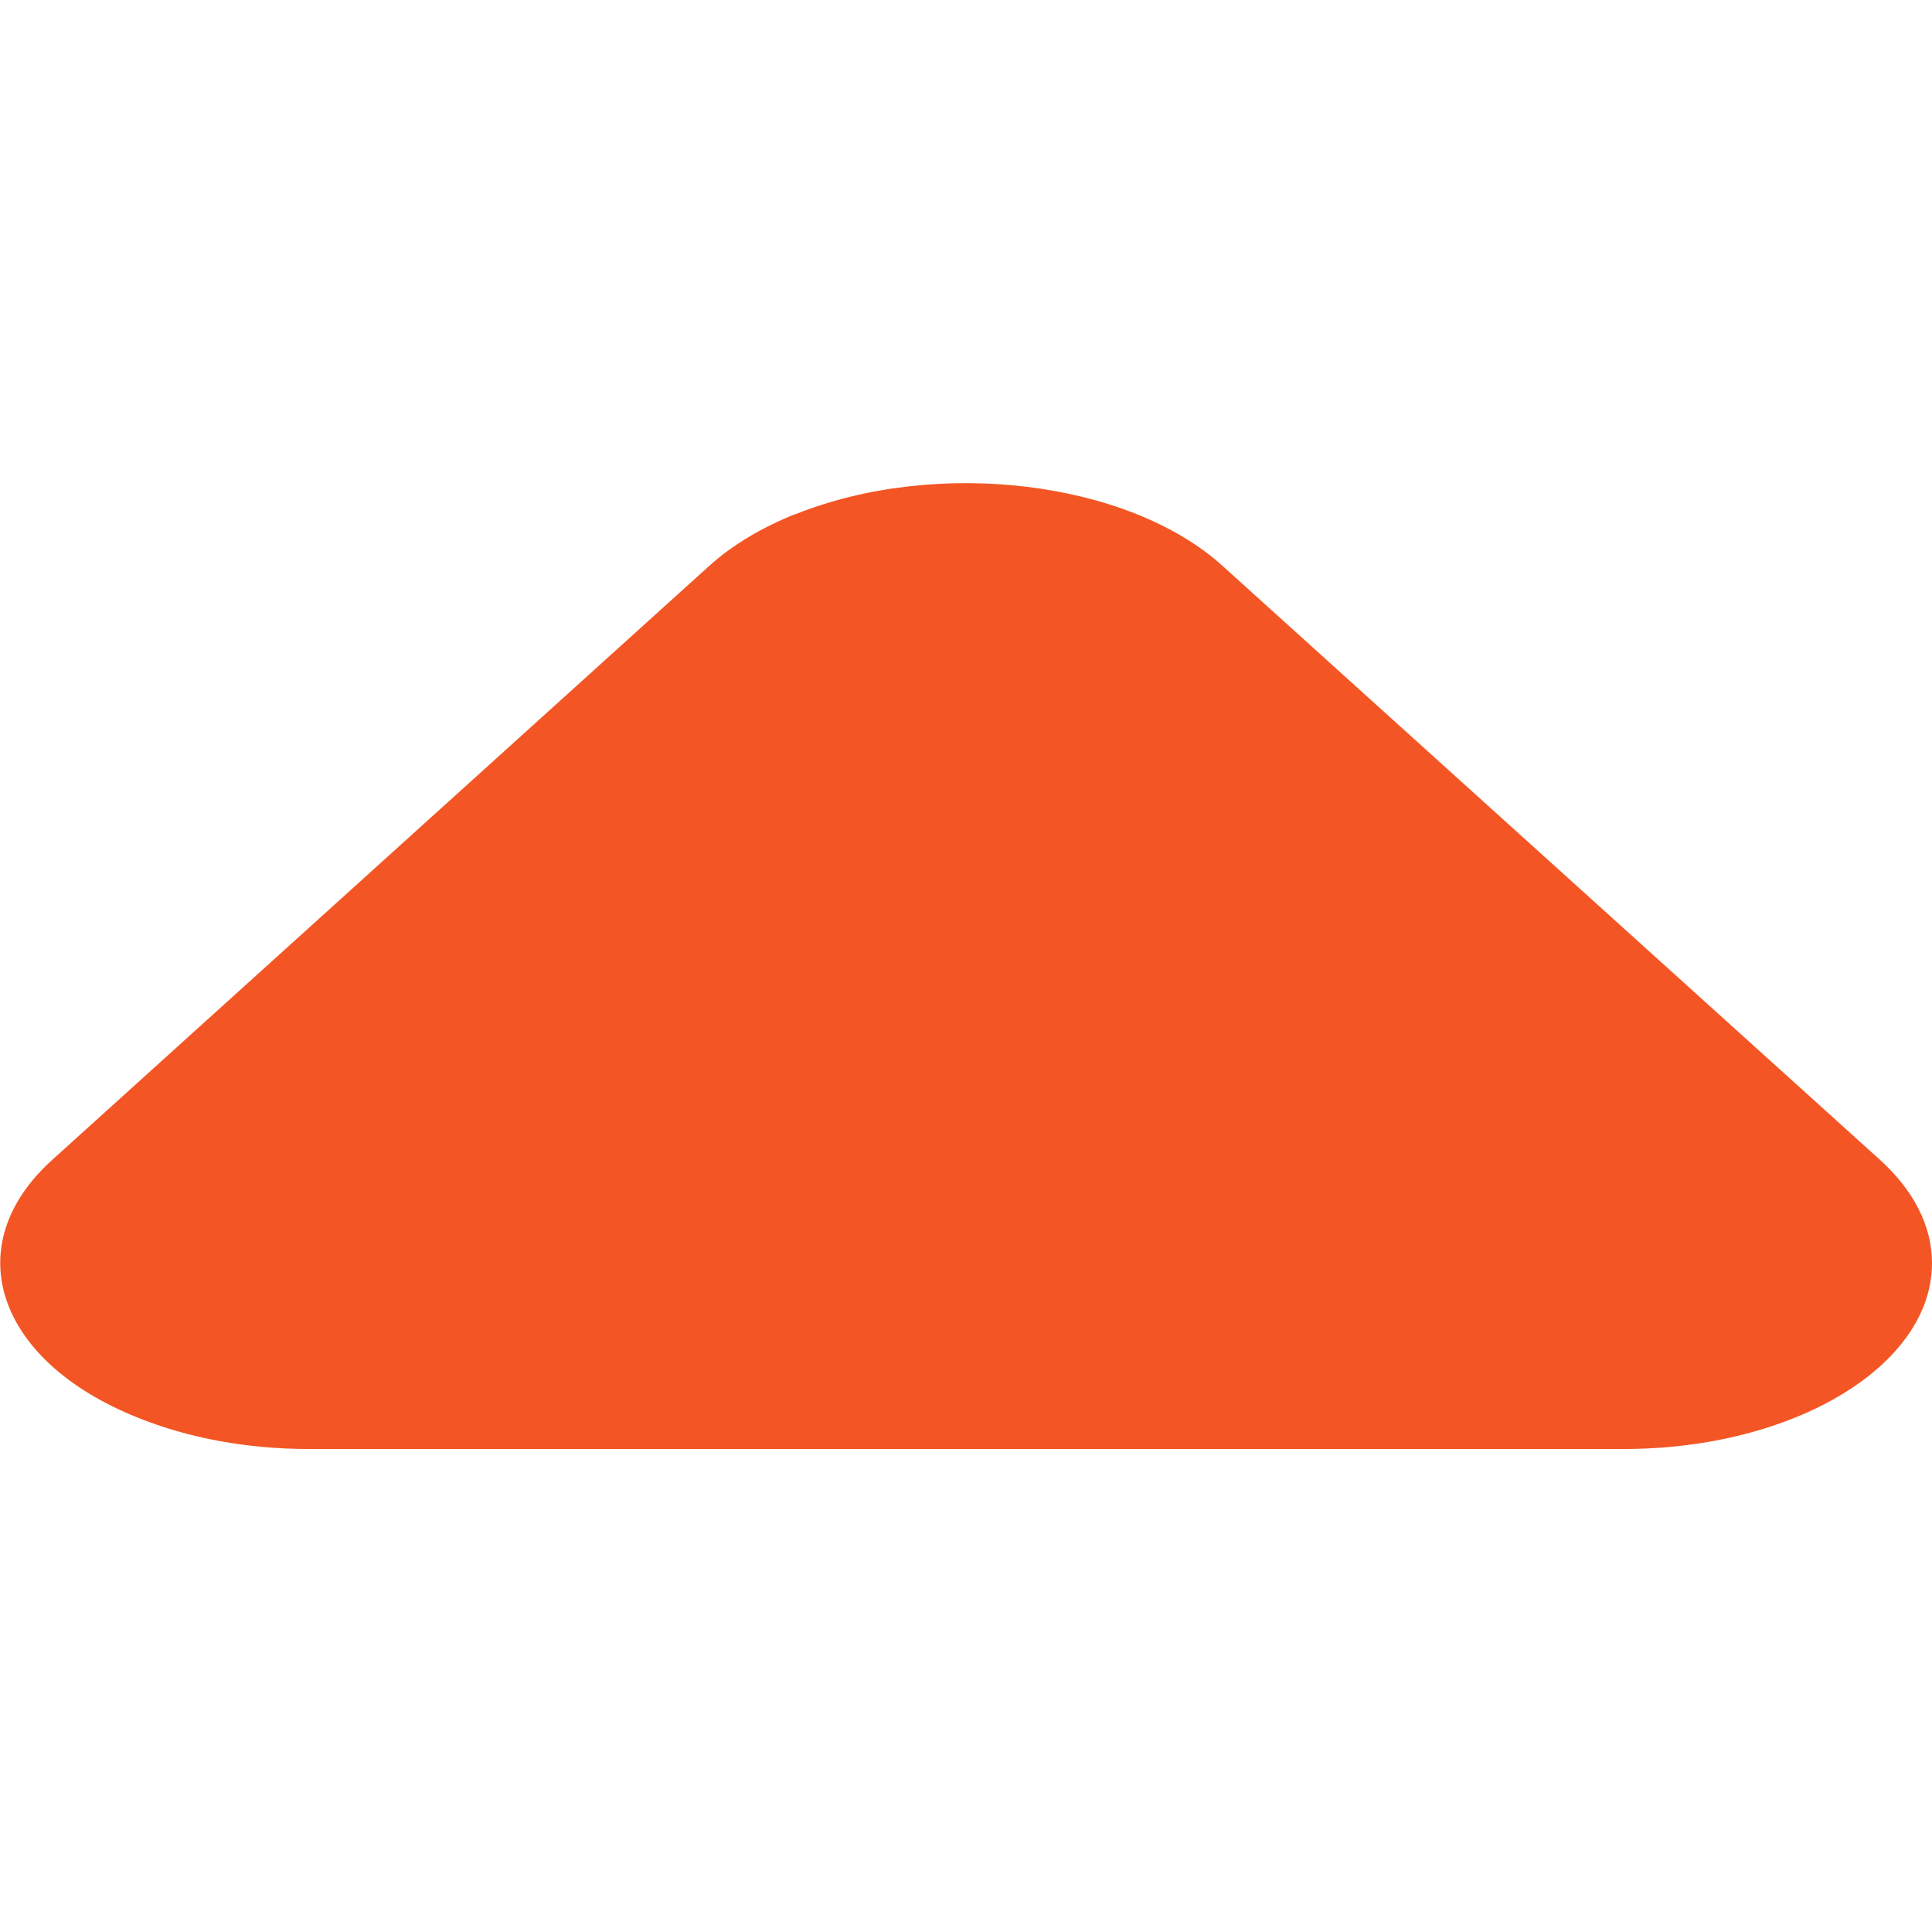 <svg width="8" height="8" viewBox="0 0 8 8" xmlns="http://www.w3.org/2000/svg">
    <defs>
        <clipPath id="x2wqqutfua">
            <path d="M1920 0v2770H0V0h1920z"/>
        </clipPath>
        <clipPath id="d92ic6bffb">
            <path d="M3.292.13c.587-.236 1.38-.14 1.77.213l2.723 2.46c.14.127.215.275.215.427 0 .425-.572.77-1.277.77H1.277C1.025 4 .78 3.955.57 3.87c-.587-.235-.746-.713-.354-1.067L2.937.343c.094-.085.214-.157.355-.214z"/>
        </clipPath>
    </defs>
    <g clip-path="url(#x2wqqutfua)" transform="translate(-462 -567)">
        <g clip-path="url(#d92ic6bffb)" transform="translate(462 569)">
            <path fill="#F35624" d="M0 0h8v4H0V0z"/>
        </g>
    </g>
</svg>
